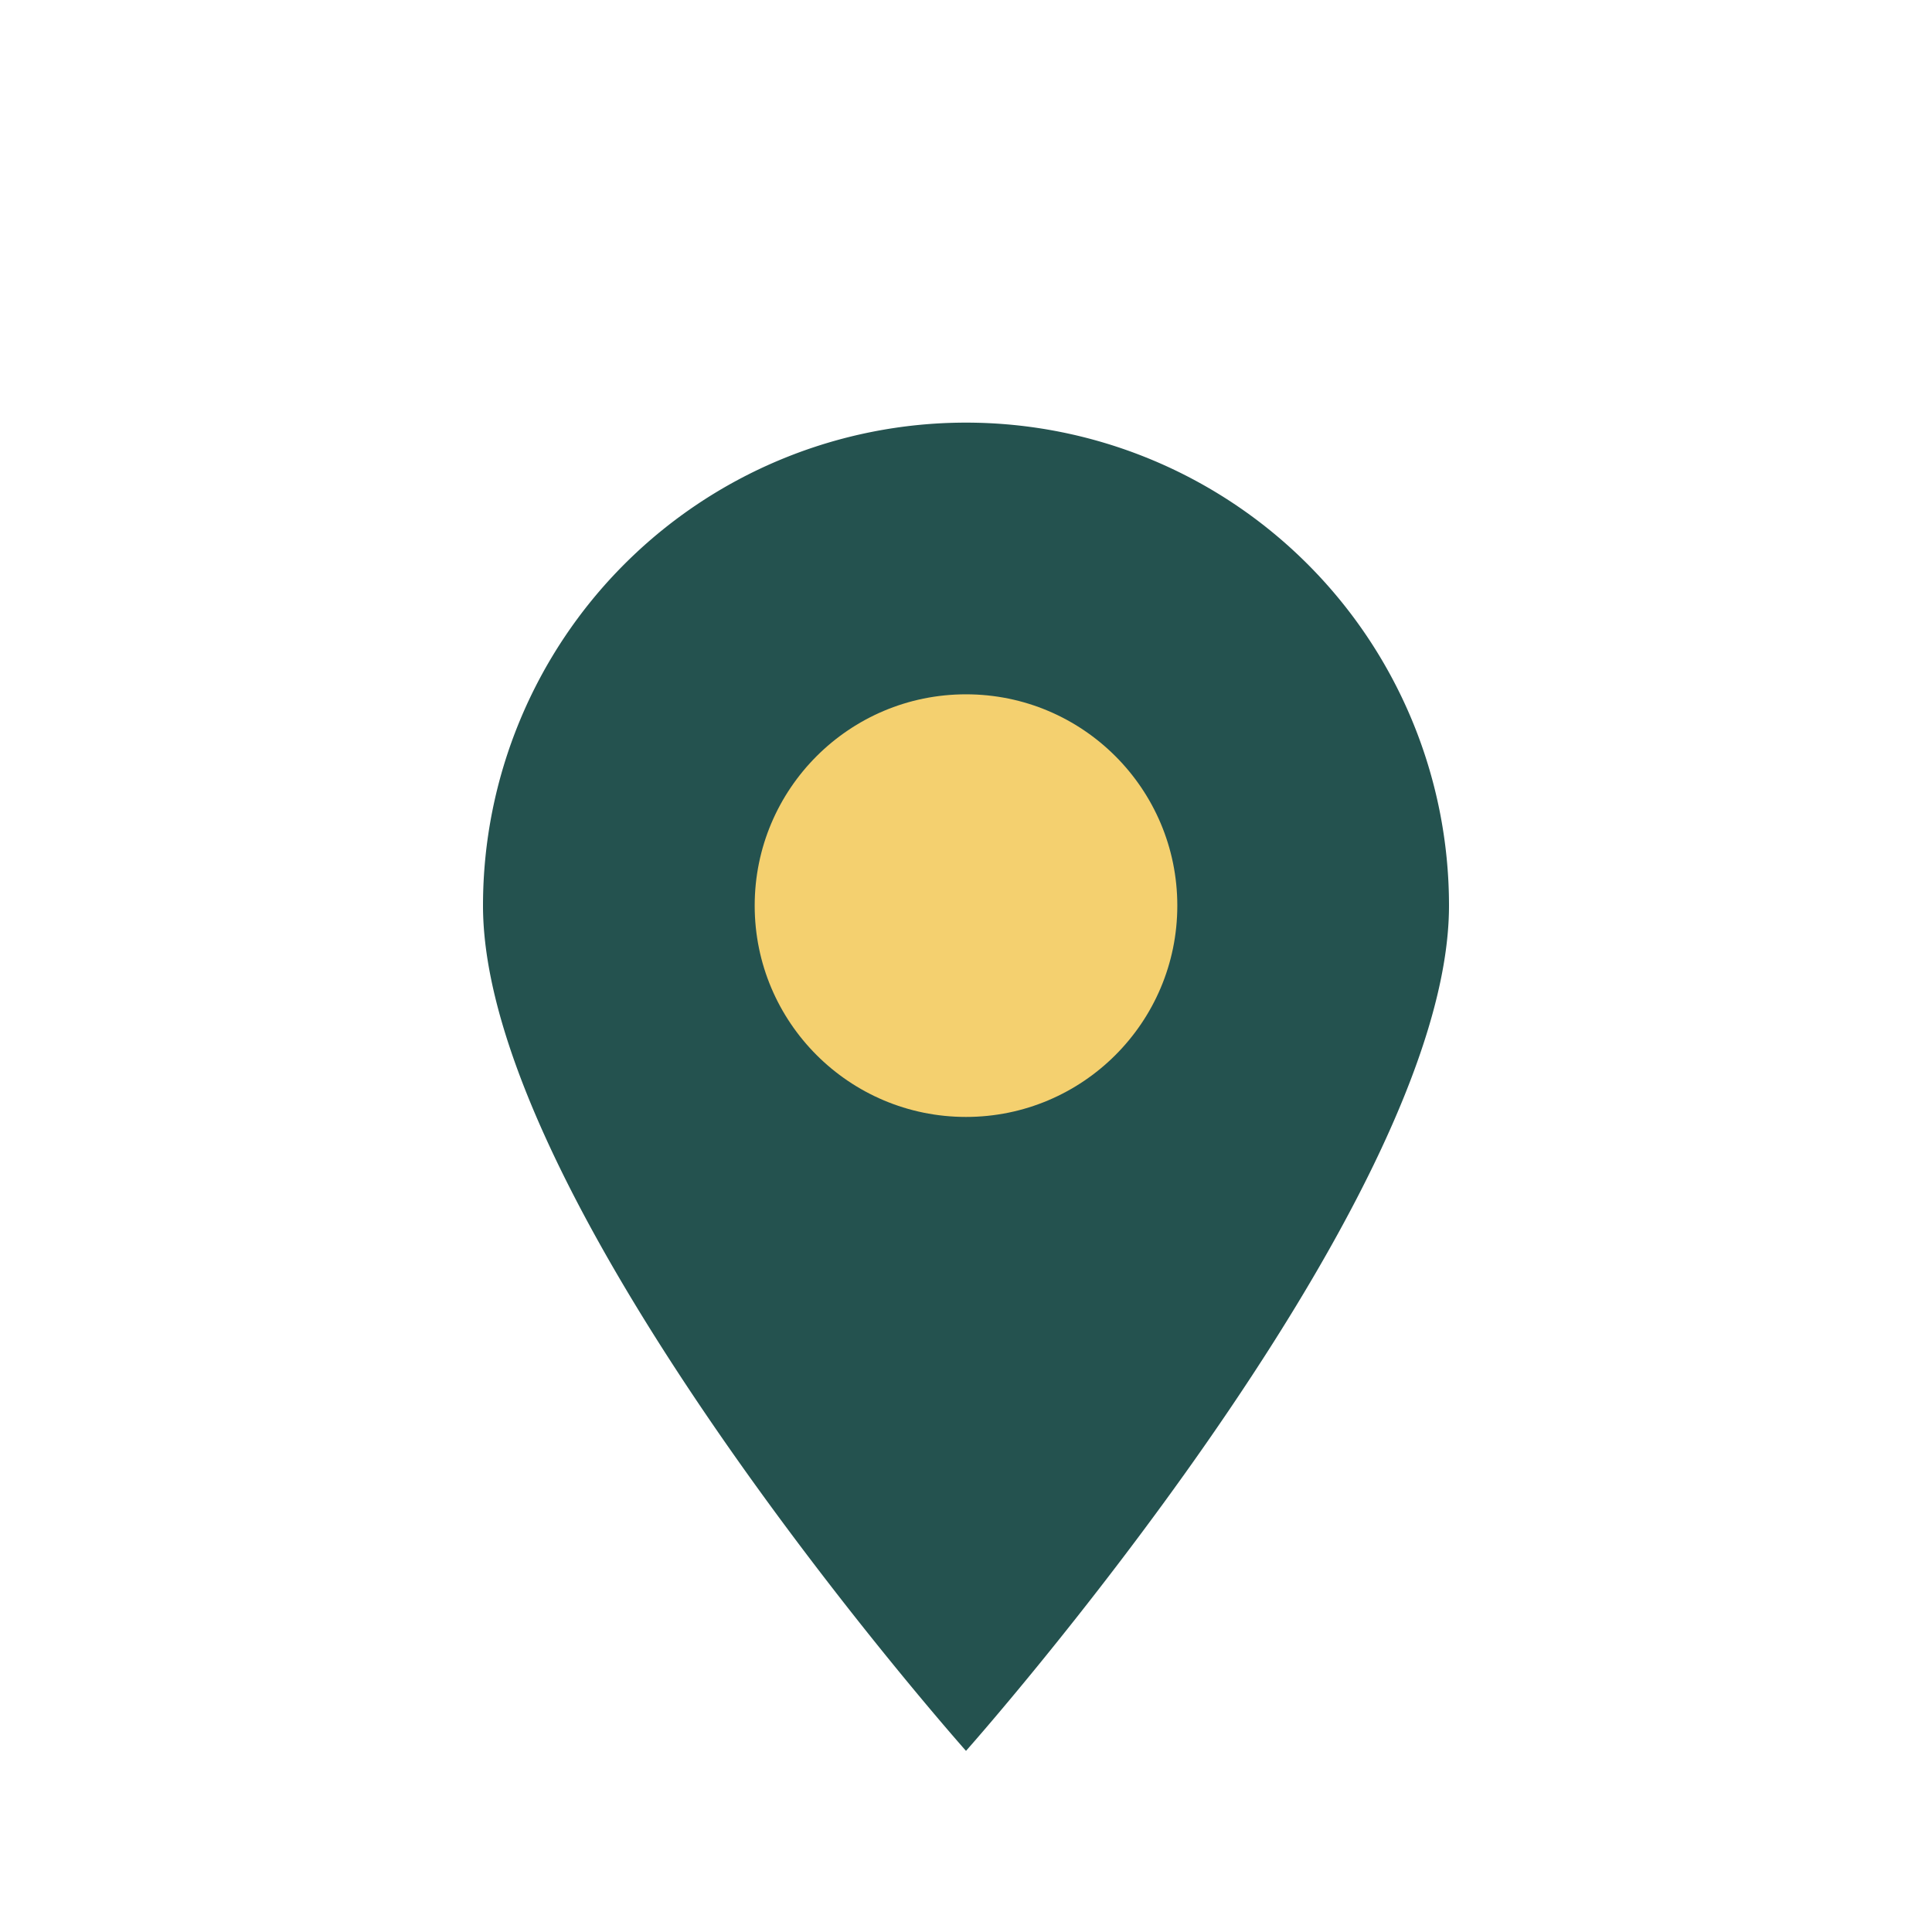 <?xml version="1.0" encoding="UTF-8"?>
<svg xmlns="http://www.w3.org/2000/svg" width="32" height="32" viewBox="0 0 32 32"><path d="M16 29s-8-9-8-14a8 8 0 1116 0c0 5-8 14-8 14z" fill="#24524F"/><circle cx="16" cy="15" r="3.5" fill="#F4D06F"/></svg>